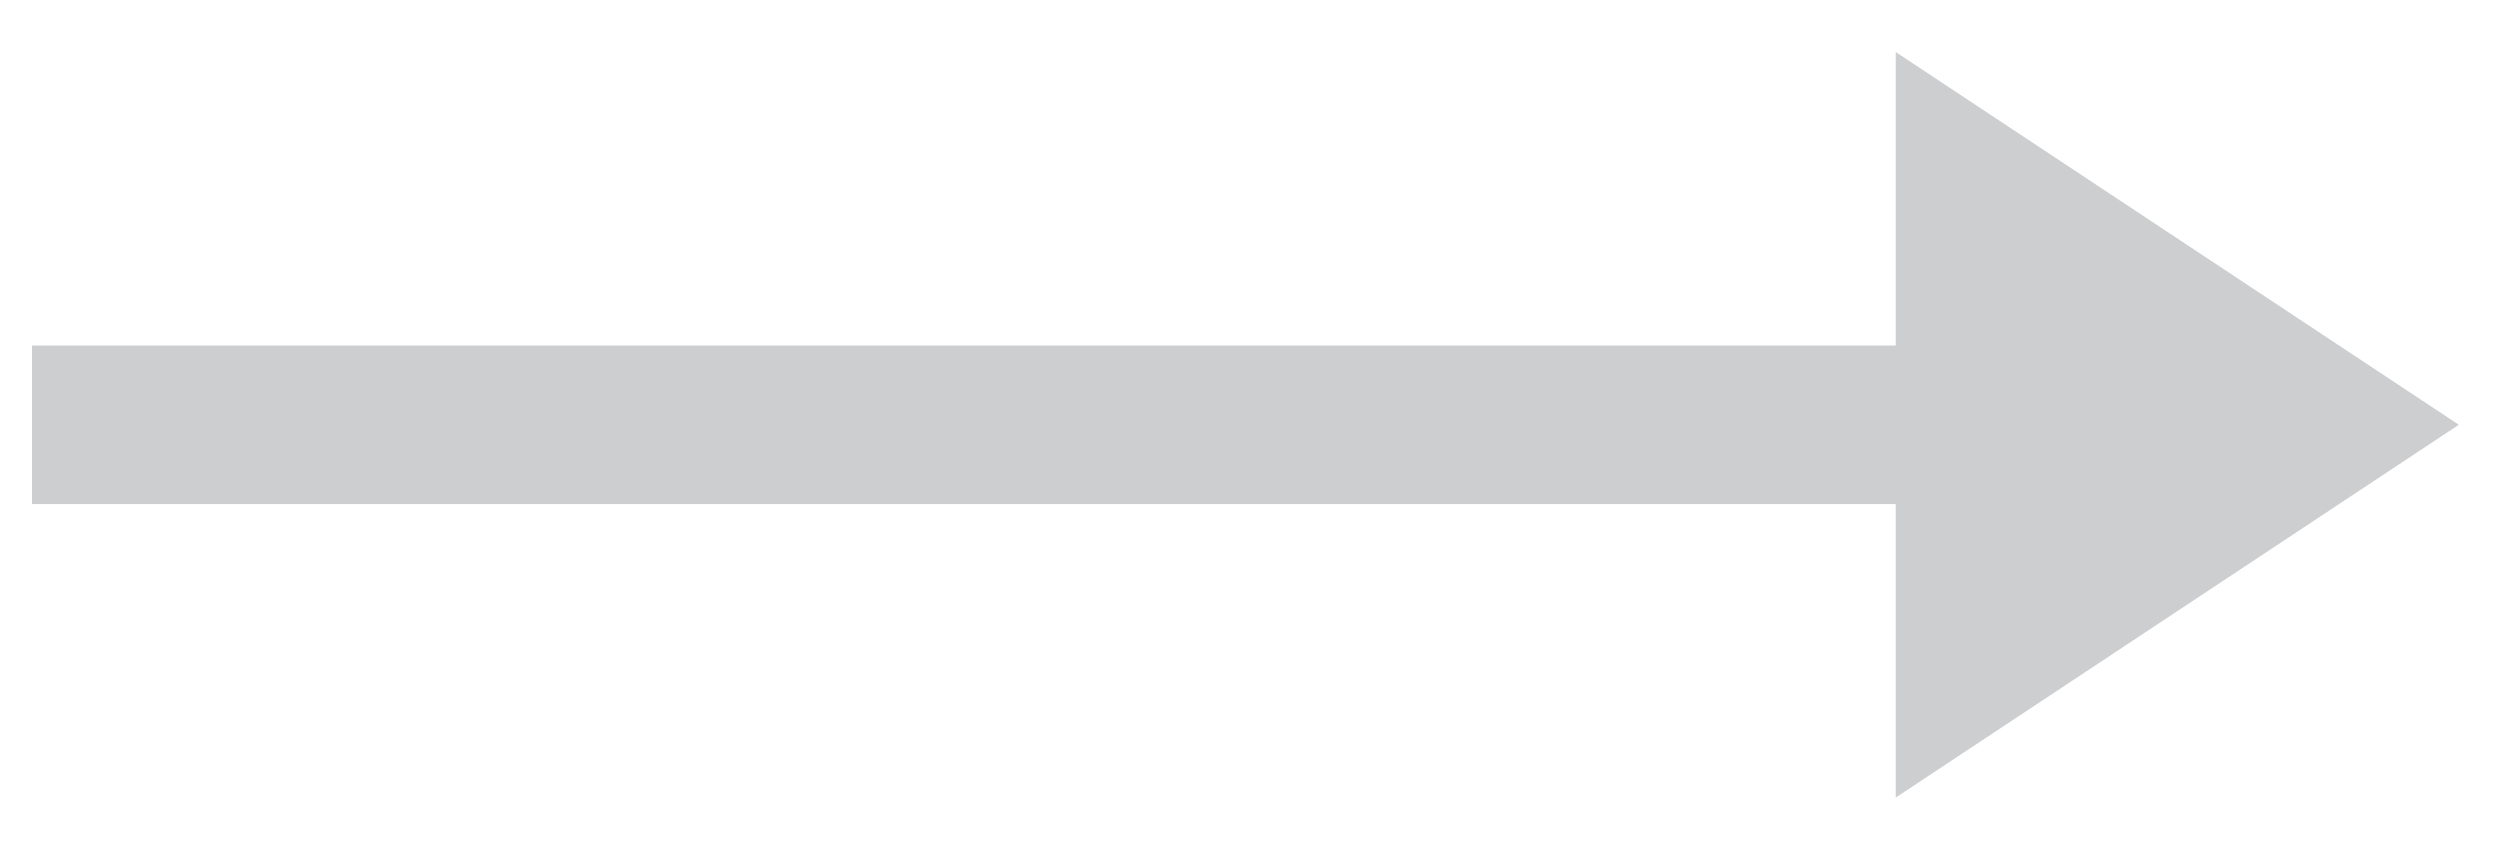 <svg width="44" height="15" viewBox="0 0 44 15" fill="none" xmlns="http://www.w3.org/2000/svg">
<path d="M33.365 8.872L33.365 14.037L43.275 7.476L33.365 0.916L33.365 6.081L0.563 6.081L0.563 8.872L33.365 8.872Z" fill="#CDCED0"/>
</svg>
